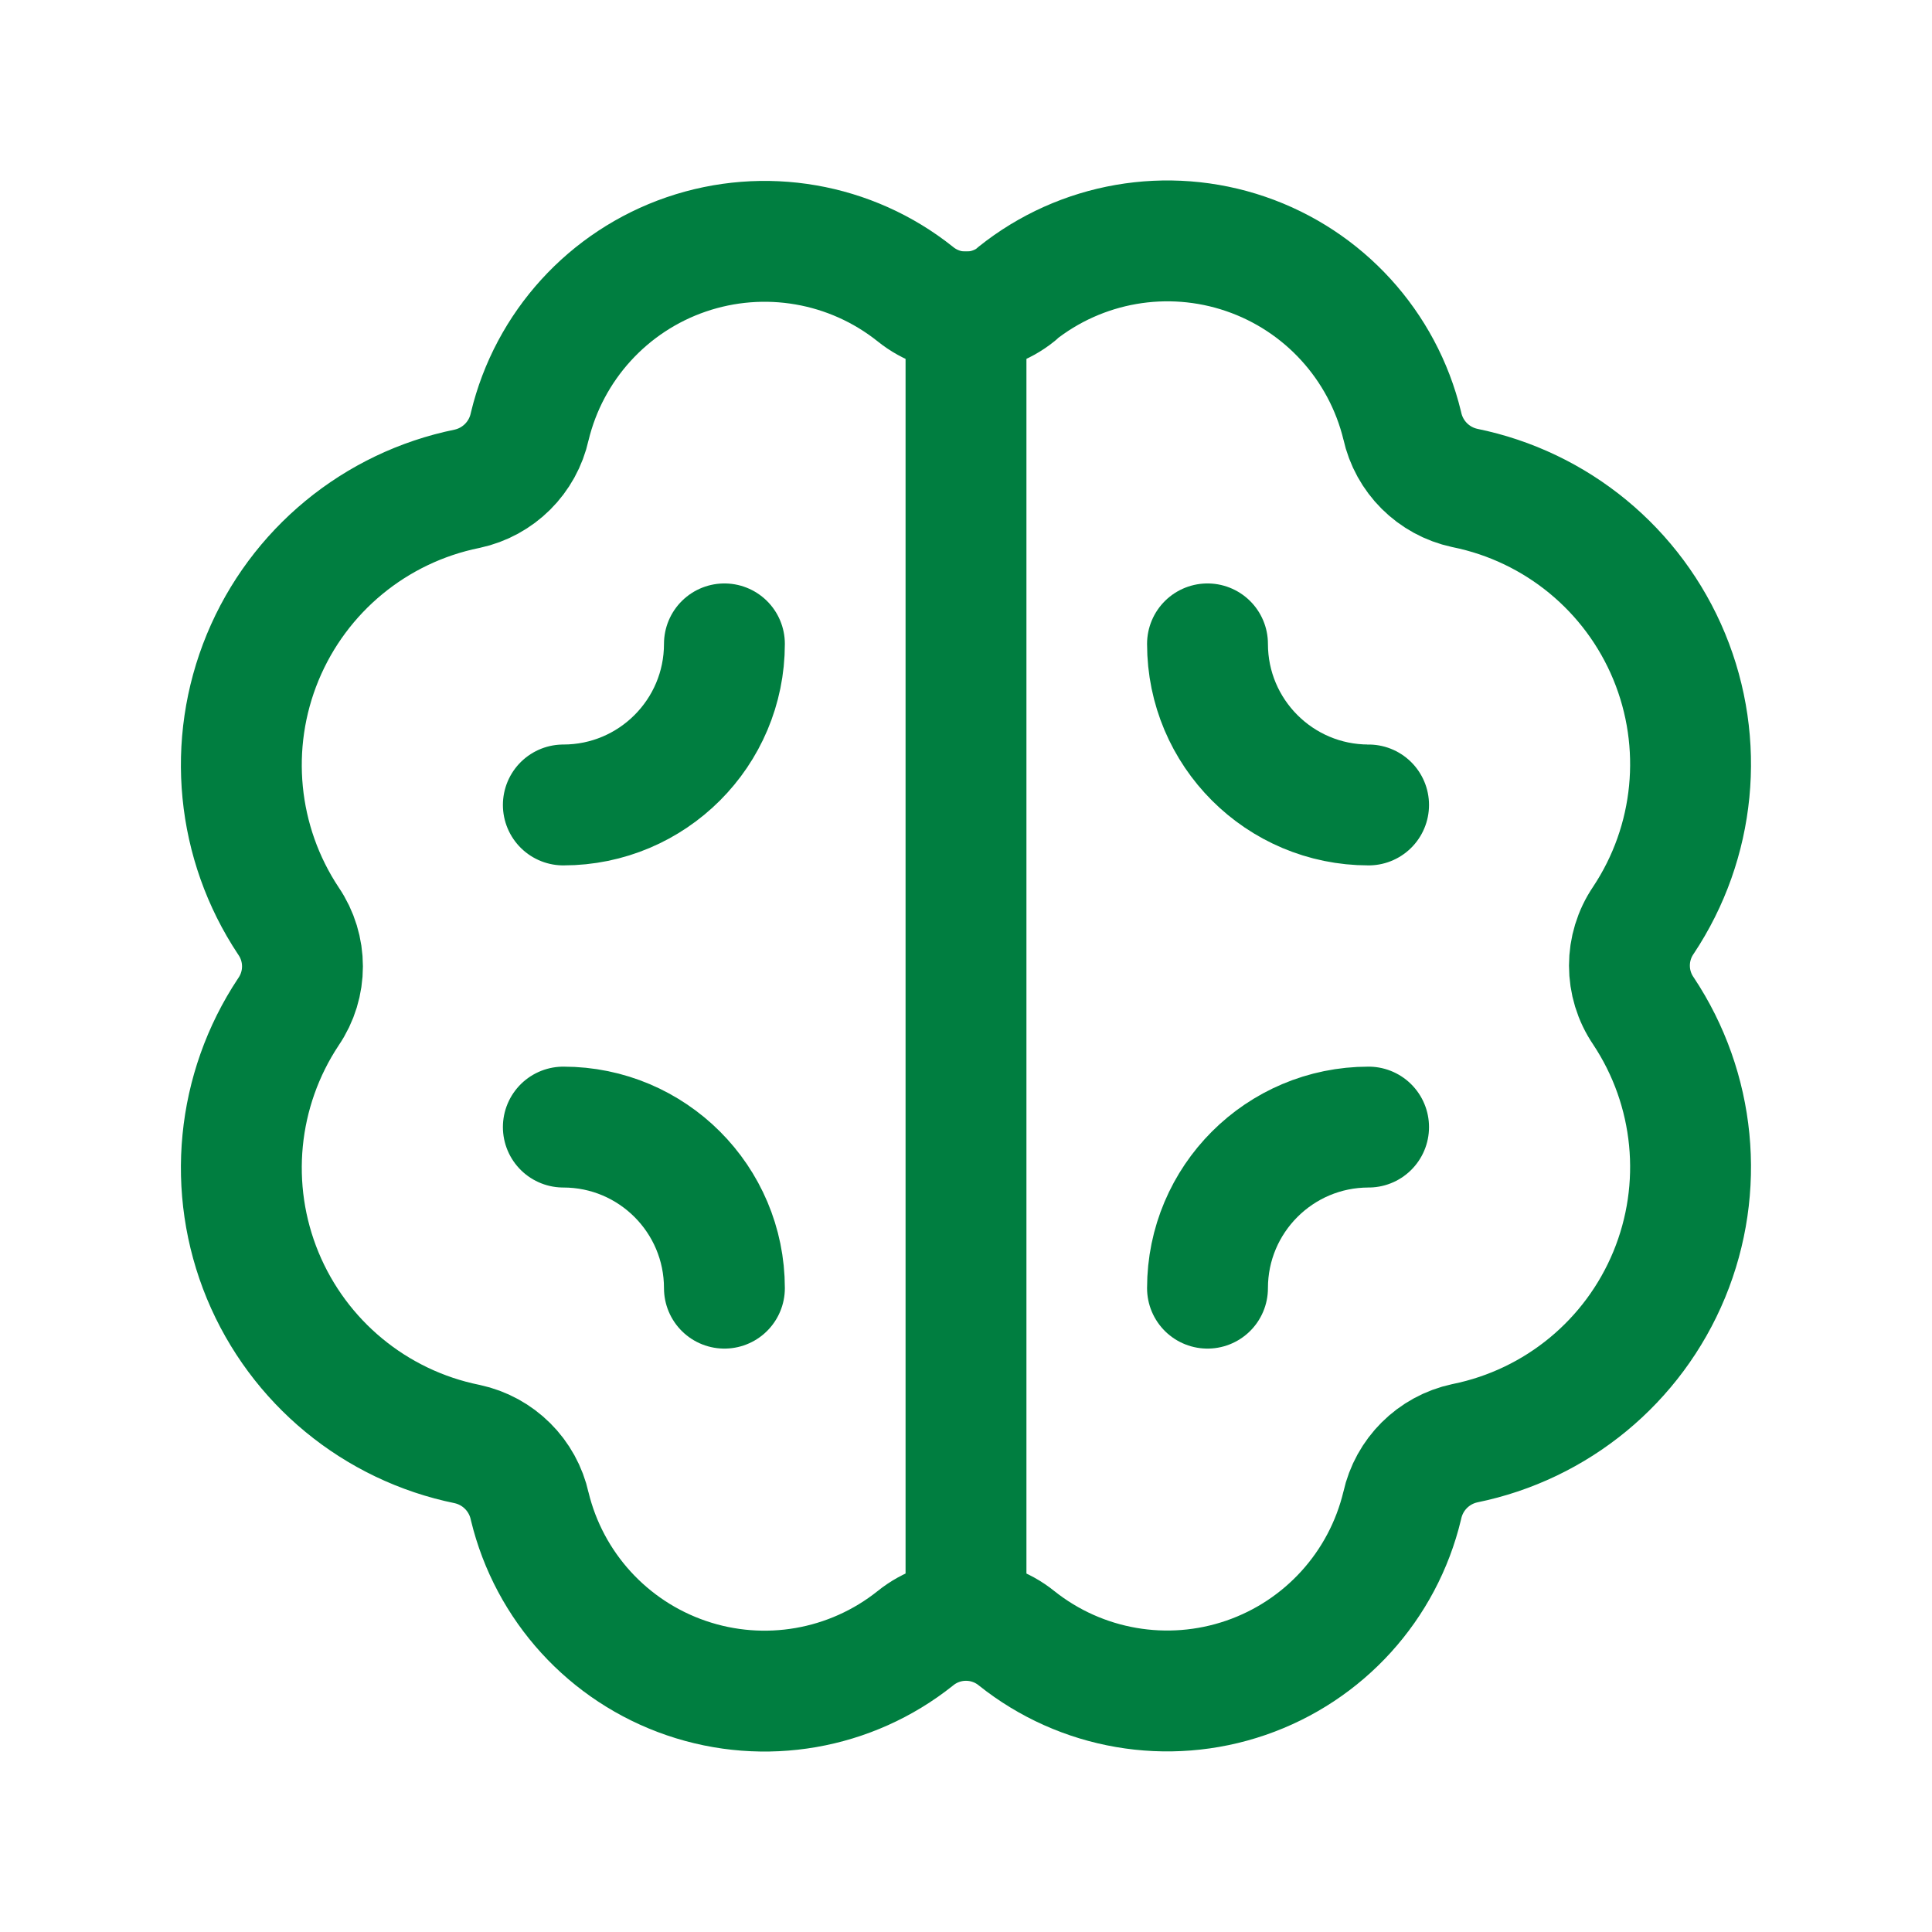 <svg width="48" height="48" viewBox="0 0 48 48" fill="none" xmlns="http://www.w3.org/2000/svg">
<path fill-rule="evenodd" clip-rule="evenodd" d="M25.258 7.307C24.524 7.901 23.475 7.901 22.741 7.307C21.137 6.027 18.99 5.655 17.048 6.321C15.107 6.987 13.641 8.599 13.161 10.594C12.991 11.371 12.383 11.976 11.606 12.143C9.322 12.607 7.418 14.176 6.527 16.33C5.637 18.484 5.876 20.94 7.166 22.881C7.631 23.562 7.631 24.458 7.166 25.138C5.876 27.08 5.637 29.535 6.527 31.689C7.418 33.843 9.322 35.413 11.606 35.877C12.383 36.044 12.991 36.649 13.161 37.425C13.643 39.419 15.111 41.028 17.052 41.692C18.992 42.356 21.138 41.983 22.741 40.703C23.475 40.109 24.524 40.109 25.258 40.703C26.863 41.983 29.012 42.353 30.953 41.685C32.895 41.017 34.36 39.403 34.838 37.405C35.008 36.629 35.615 36.024 36.392 35.857C38.677 35.393 40.581 33.823 41.471 31.668C42.361 29.514 42.121 27.058 40.83 25.116C40.367 24.437 40.367 23.543 40.83 22.863C42.121 20.922 42.361 18.466 41.471 16.311C40.581 14.157 38.677 12.587 36.392 12.123C35.615 11.956 35.008 11.351 34.838 10.574C34.355 8.581 32.888 6.972 30.947 6.308C29.006 5.644 26.86 6.017 25.258 7.297V7.307Z" stroke="#007E40" stroke-width="3.003" stroke-linecap="round" stroke-linejoin="round"></path>
<path d="M24 7.749V40.248" stroke="#007E40" stroke-width="3.003" stroke-linecap="round" stroke-linejoin="round"></path>
<path d="M30 32.004C30 29.794 31.792 28.002 34.002 28.002" stroke="#007E40" stroke-width="3.003" stroke-linecap="round" stroke-linejoin="round"></path>
<path d="M17.998 15.997C17.998 18.207 16.206 19.999 13.996 19.999" stroke="#007E40" stroke-width="3.003" stroke-linecap="round" stroke-linejoin="round"></path>
<path d="M17.998 32.004C17.998 29.794 16.206 28.002 13.996 28.002" stroke="#007E40" stroke-width="3.003" stroke-linecap="round" stroke-linejoin="round"></path>
<path d="M30 15.997C30 18.207 31.792 19.999 34.002 19.999" stroke="#007E40" stroke-width="3.003" stroke-linecap="round" stroke-linejoin="round"></path>
</svg>
